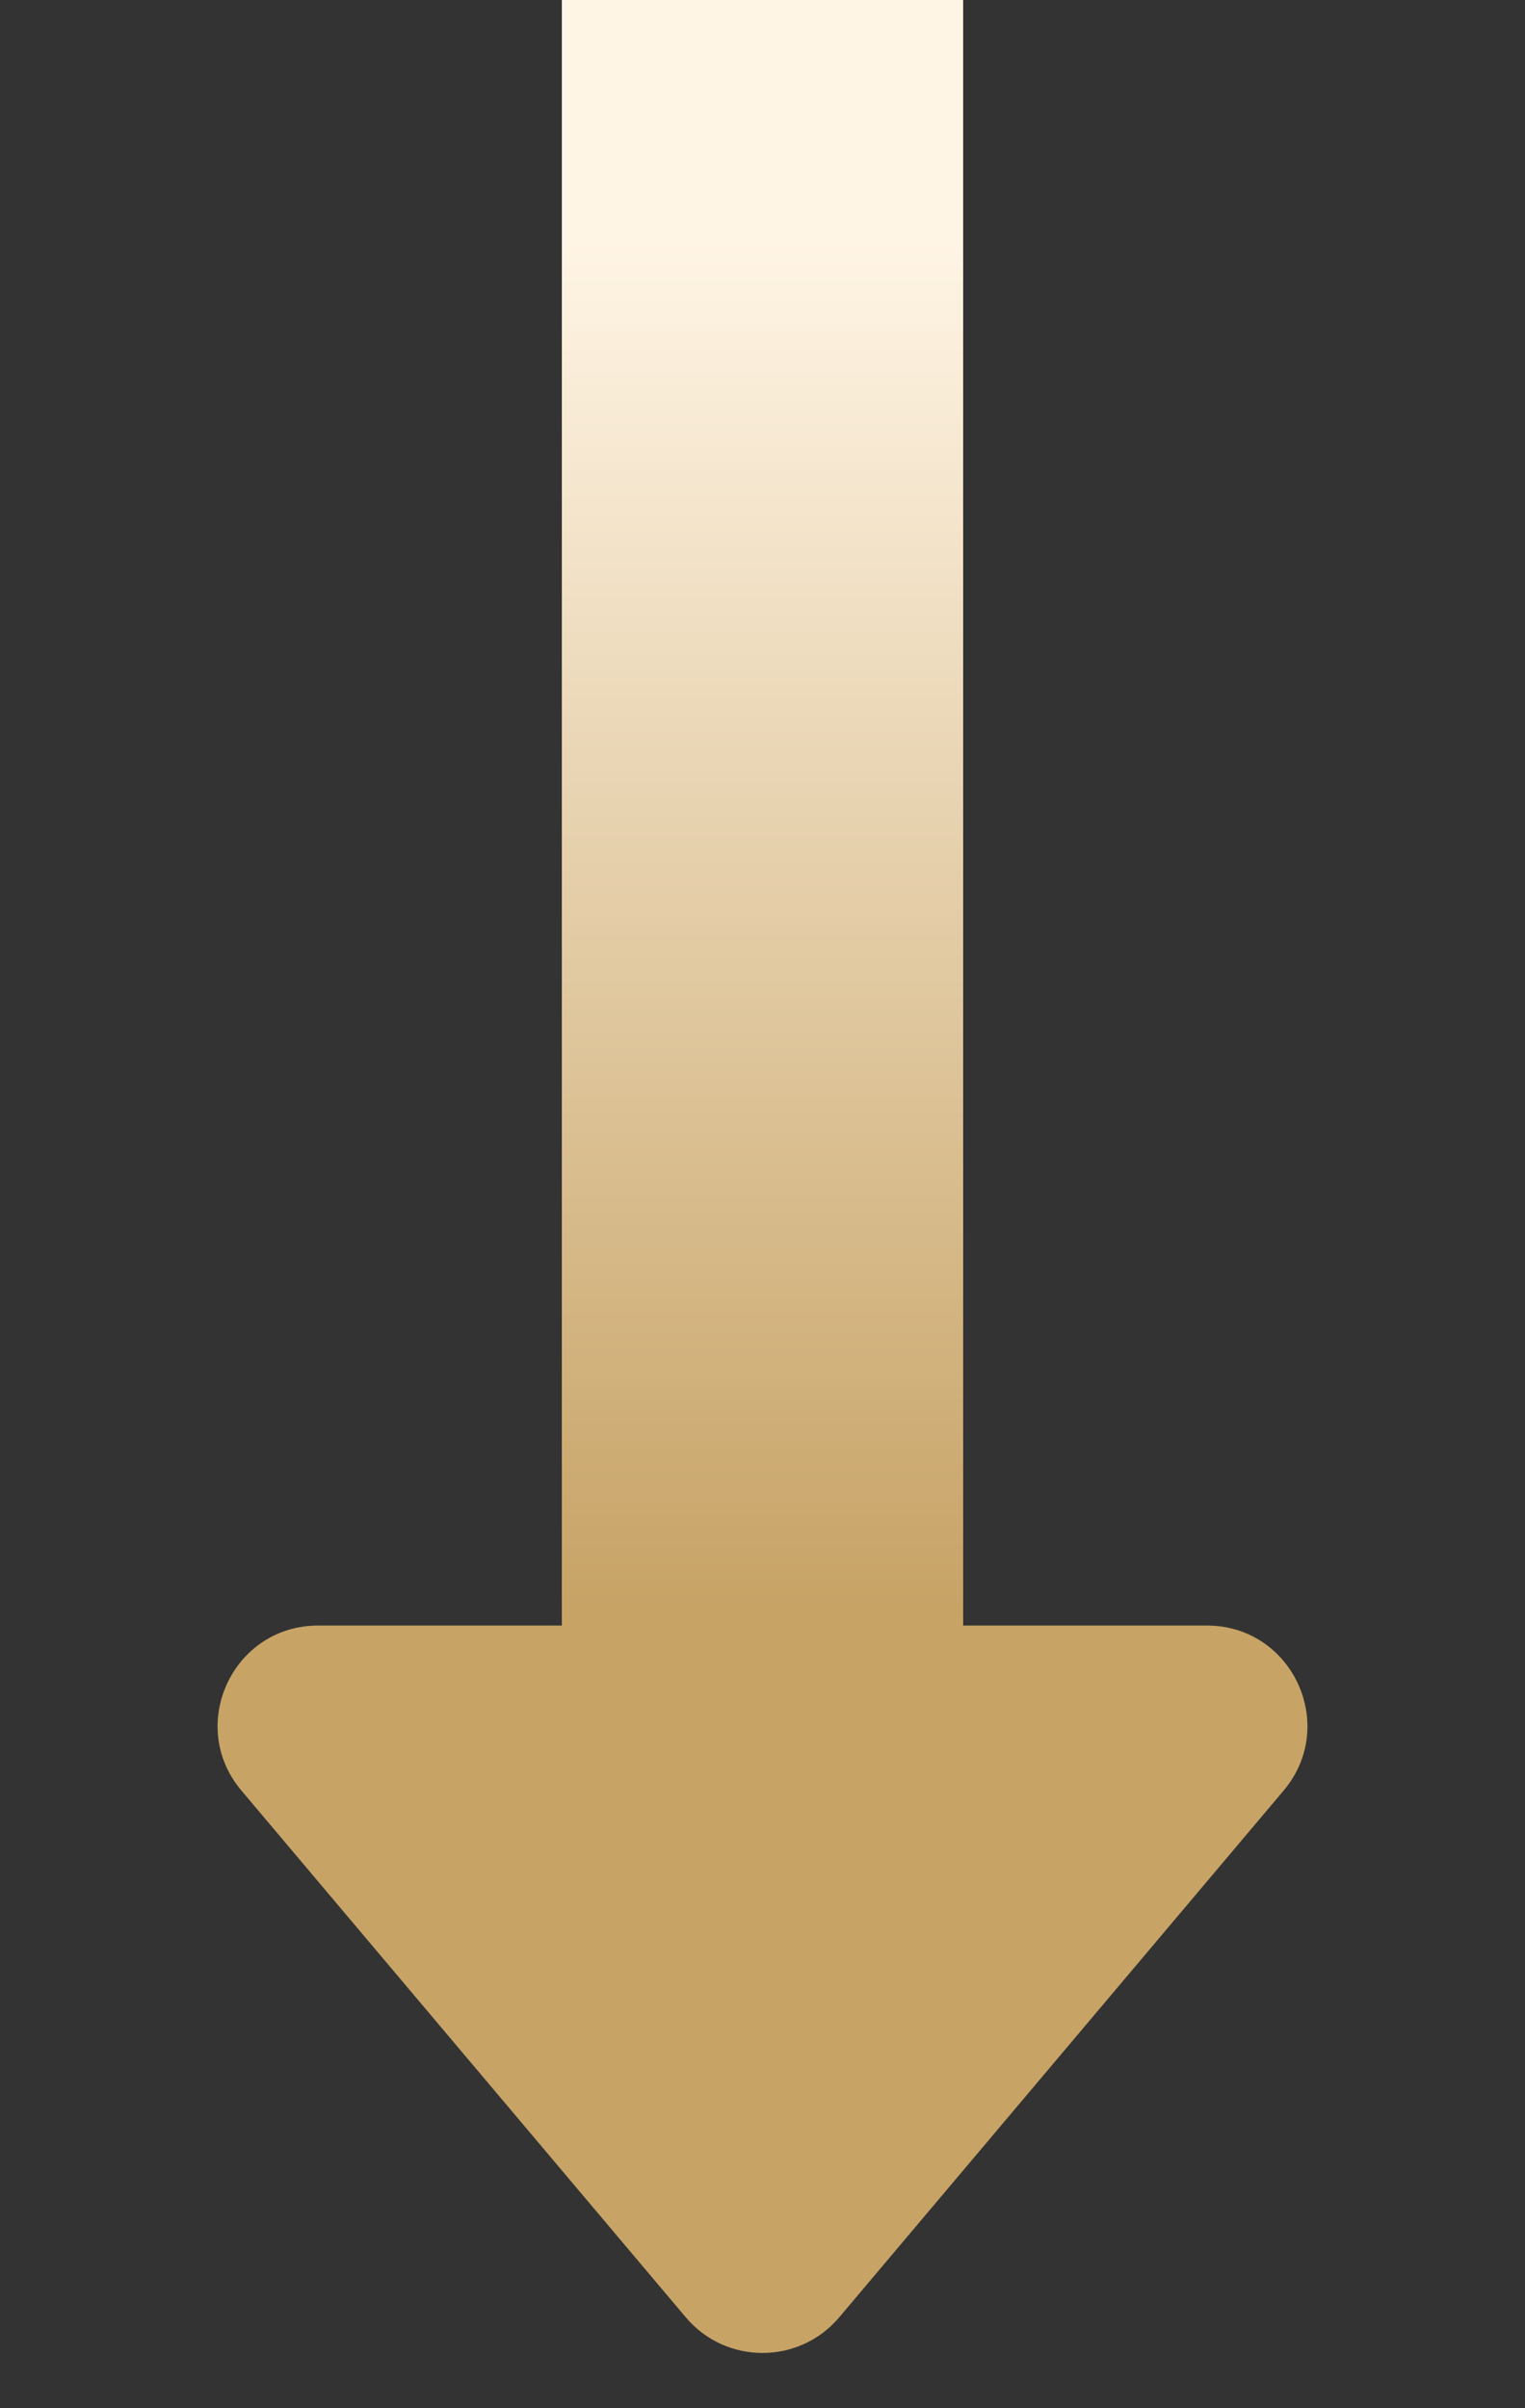 <?xml version="1.0" encoding="UTF-8"?> <svg xmlns="http://www.w3.org/2000/svg" width="38" height="60" viewBox="0 0 38 60" fill="none"><rect x="0" y="0" width="38" height="60" fill="#333333" stroke="none"/><line x1="19" y1="-2.18557e-07" x2="19" y2="48" stroke="url(#paint0_linear_1942_4407)" stroke-width="10"></line><path d="M20.911 57.736C19.912 58.919 18.088 58.919 17.089 57.736L6.016 44.612C4.644 42.987 5.799 40.5 7.926 40.5L30.074 40.5C32.201 40.5 33.356 42.987 31.985 44.612L20.911 57.736Z" fill="#C7A366"></path><defs><linearGradient id="paint0_linear_1942_4407" x1="13.5" y1="6" x2="13.5" y2="40" gradientUnits="userSpaceOnUse"><stop stop-color="#FFF5E5"></stop><stop offset="1" stop-color="#C7A366"></stop></linearGradient></defs></svg> 